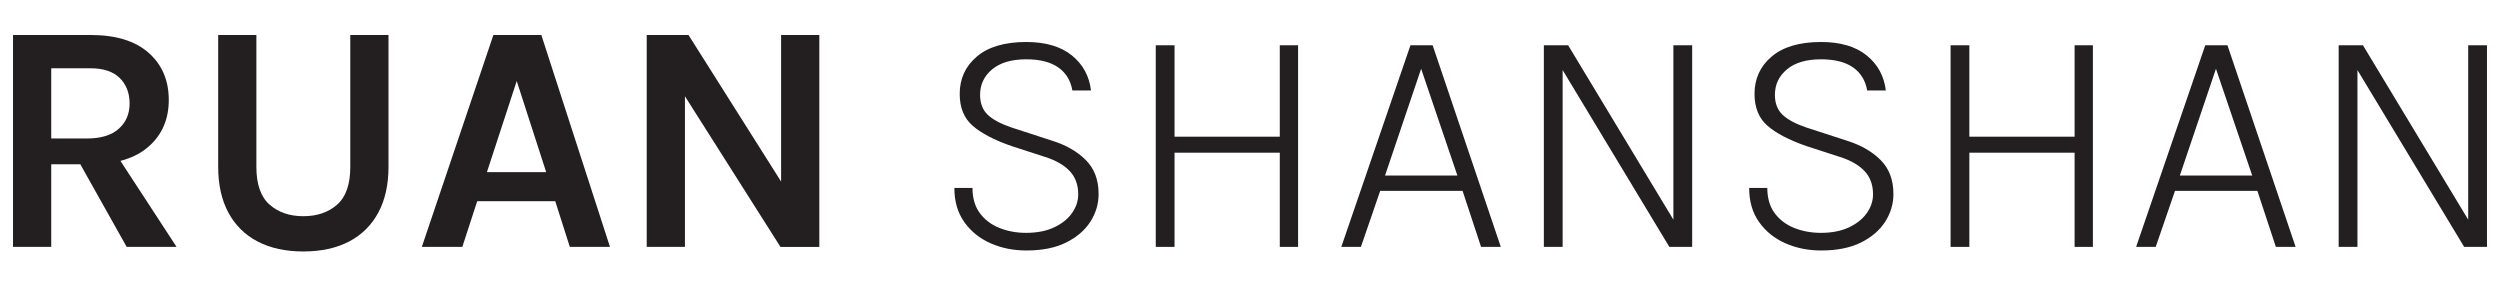 <?xml version="1.0" encoding="utf-8"?>
<!-- Generator: Adobe Illustrator 28.4.1, SVG Export Plug-In . SVG Version: 6.00 Build 0)  -->
<svg version="1.1" id="Layer_1" xmlns="http://www.w3.org/2000/svg" xmlns:xlink="http://www.w3.org/1999/xlink" x="0px" y="0px"
	 viewBox="0 0 1920 220" style="enable-background:new 0 0 1920 220;" xml:space="preserve">
<style type="text/css">
	.st0{enable-background:new    ;}
	.st1{fill:#231F20;}
</style>
<g class="st0">
	<path class="st1" d="M10,189.61V26.88h59.69c19.31,0,34.13,4.56,44.45,13.67c10.32,9.11,15.48,21.19,15.48,36.23
		c0,14.79-5.16,26.73-15.48,35.79c-10.32,9.07-25.14,13.6-44.45,13.6H39.35v63.44H10z M39.35,106.36H66.7
		c10.78,0,18.94-2.49,24.5-7.46c5.55-4.97,8.33-11.43,8.33-19.37c0-8.11-2.53-14.65-7.58-19.62c-5.06-4.97-12.48-7.46-22.26-7.46
		H39.35V106.36z M97.29,189.61l-42.78-76.23h31.34l49.74,76.23H97.29z"/>
	<path class="st1" d="M167.55,26.88h29.35v101.3c0,13.37,3.38,23.03,10.13,28.96c6.76,5.94,15.4,8.9,25.93,8.9
		c10.61,0,19.27-2.97,25.99-8.9c6.72-5.93,10.07-15.59,10.07-28.96V26.88h29.35v101.3c0,13.71-2.61,25.41-7.83,35.1
		c-5.22,9.7-12.7,17.09-22.44,22.19c-9.74,5.1-21.45,7.65-35.13,7.65c-13.68,0-25.39-2.55-35.13-7.65
		c-9.74-5.1-17.22-12.49-22.44-22.19c-5.22-9.69-7.83-21.4-7.83-35.1V26.88z"/>
	<path class="st1" d="M323.97,189.61l54.96-162.74h36.81l52.72,162.74h-30.84l-11.19-35.1H366.5l-11.44,35.1H323.97z M373.96,132.19
		h45.51l-22.63-69.96L373.96,132.19z"/>
	<path class="st1" d="M496.69,26.88h32.08l73.36,116.1h-2.24V26.88h29.35v162.74H599.4L521.31,66.49h4.72v123.12h-29.35V26.88z"/>
	<path class="st1" d="M788.28,192.37c-10.03,0-19.23-1.86-27.61-5.58c-8.37-3.72-15.09-9.15-20.14-16.3
		c-5.06-7.15-7.59-15.86-7.59-26.14h13.93c0,7.86,1.91,14.34,5.72,19.43c3.81,5.1,8.85,8.88,15.11,11.35
		c6.26,2.47,13.03,3.7,20.33,3.7c8.37,0,15.54-1.4,21.51-4.2c5.97-2.8,10.55-6.46,13.74-10.97c3.19-4.51,4.79-9.32,4.79-14.42
		c0-7.35-2.22-13.35-6.65-17.99c-4.44-4.64-10.84-8.25-19.21-10.85l-25.49-8.27c-13.18-4.6-23.09-9.78-29.72-15.55
		c-6.63-5.77-9.95-13.92-9.95-24.45c0-11.7,4.39-21.27,13.18-28.71c8.79-7.44,21.43-11.16,37.93-11.16c14.84,0,26.51,3.43,35,10.28
		c8.5,6.85,13.41,15.84,14.73,26.96h-14.3c-1.33-7.69-4.95-13.6-10.88-17.74c-5.93-4.14-14.11-6.21-24.56-6.21
		c-11.27,0-20,2.57-26.18,7.71c-6.18,5.14-9.26,11.68-9.26,19.62c0,6.44,1.95,11.51,5.84,15.23c3.9,3.72,10.03,7,18.4,9.84
		l30.84,10.03c10.78,3.34,19.46,8.3,26.05,14.86c6.59,6.56,9.89,15.28,9.89,26.14c0,7.61-2.11,14.71-6.34,21.31
		c-4.23,6.6-10.45,11.93-18.65,15.99C810.53,190.34,800.38,192.37,788.28,192.37z"/>
	<path class="st1" d="M887.63,34.77h14.42v70.21h80.83V34.77h14.05v154.84h-14.05v-72.34h-80.83v72.34h-14.42V34.77z"/>
	<path class="st1" d="M1030.13,189.61l53.1-154.84h17.04l52.35,154.84h-15.17l-14.18-43h-63.29l-14.8,43H1030.13z M1063.7,134.82
		h55.58l-27.85-82L1063.7,134.82z"/>
	<path class="st1" d="M1185.68,34.77h18.65l82.32,136.41h-1.49V34.77h14.42v154.84h-17.53l-84.06-139.29h2.11v139.29h-14.42V34.77z"
		/>
	<path class="st1" d="M1398.69,192.37c-10.03,0-19.23-1.86-27.6-5.58c-8.37-3.72-15.09-9.15-20.15-16.3
		c-5.06-7.15-7.58-15.86-7.58-26.14h13.93c0,7.86,1.91,14.34,5.72,19.43c3.81,5.1,8.85,8.88,15.11,11.35
		c6.26,2.47,13.04,3.7,20.33,3.7c8.37,0,15.54-1.4,21.51-4.2c5.97-2.8,10.55-6.46,13.74-10.97c3.19-4.51,4.79-9.32,4.79-14.42
		c0-7.35-2.22-13.35-6.65-17.99c-4.44-4.64-10.84-8.25-19.21-10.85l-25.49-8.27c-13.18-4.6-23.09-9.78-29.72-15.55
		c-6.63-5.77-9.95-13.92-9.95-24.45c0-11.7,4.39-21.27,13.18-28.71c8.79-7.44,21.43-11.16,37.93-11.16c14.84,0,26.51,3.43,35,10.28
		c8.5,6.85,13.41,15.84,14.74,26.96H1434c-1.33-7.69-4.95-13.6-10.88-17.74c-5.93-4.14-14.11-6.21-24.56-6.21
		c-11.28,0-20,2.57-26.17,7.71c-6.18,5.14-9.26,11.68-9.26,19.62c0,6.44,1.95,11.51,5.84,15.23c3.9,3.72,10.03,7,18.4,9.84
		l30.84,10.03c10.78,3.34,19.46,8.3,26.05,14.86c6.59,6.56,9.89,15.28,9.89,26.14c0,7.61-2.11,14.71-6.34,21.31
		c-4.23,6.6-10.45,11.93-18.65,15.99C1420.95,190.34,1410.79,192.37,1398.69,192.37z"/>
	<path class="st1" d="M1498.04,34.77h14.42v70.21h80.83V34.77h14.05v154.84h-14.05v-72.34h-80.83v72.34h-14.42V34.77z"/>
	<path class="st1" d="M1640.54,189.61l53.1-154.84h17.04l52.35,154.84h-15.17l-14.18-43h-63.29l-14.8,43H1640.54z M1674.12,134.82
		h55.58l-27.85-82L1674.12,134.82z"/>
	<path class="st1" d="M1796.1,34.77h18.65l82.32,136.41h-1.49V34.77H1910v154.84h-17.53l-84.06-139.29h2.11v139.29h-14.42V34.77z"/>
</g>
</svg>
